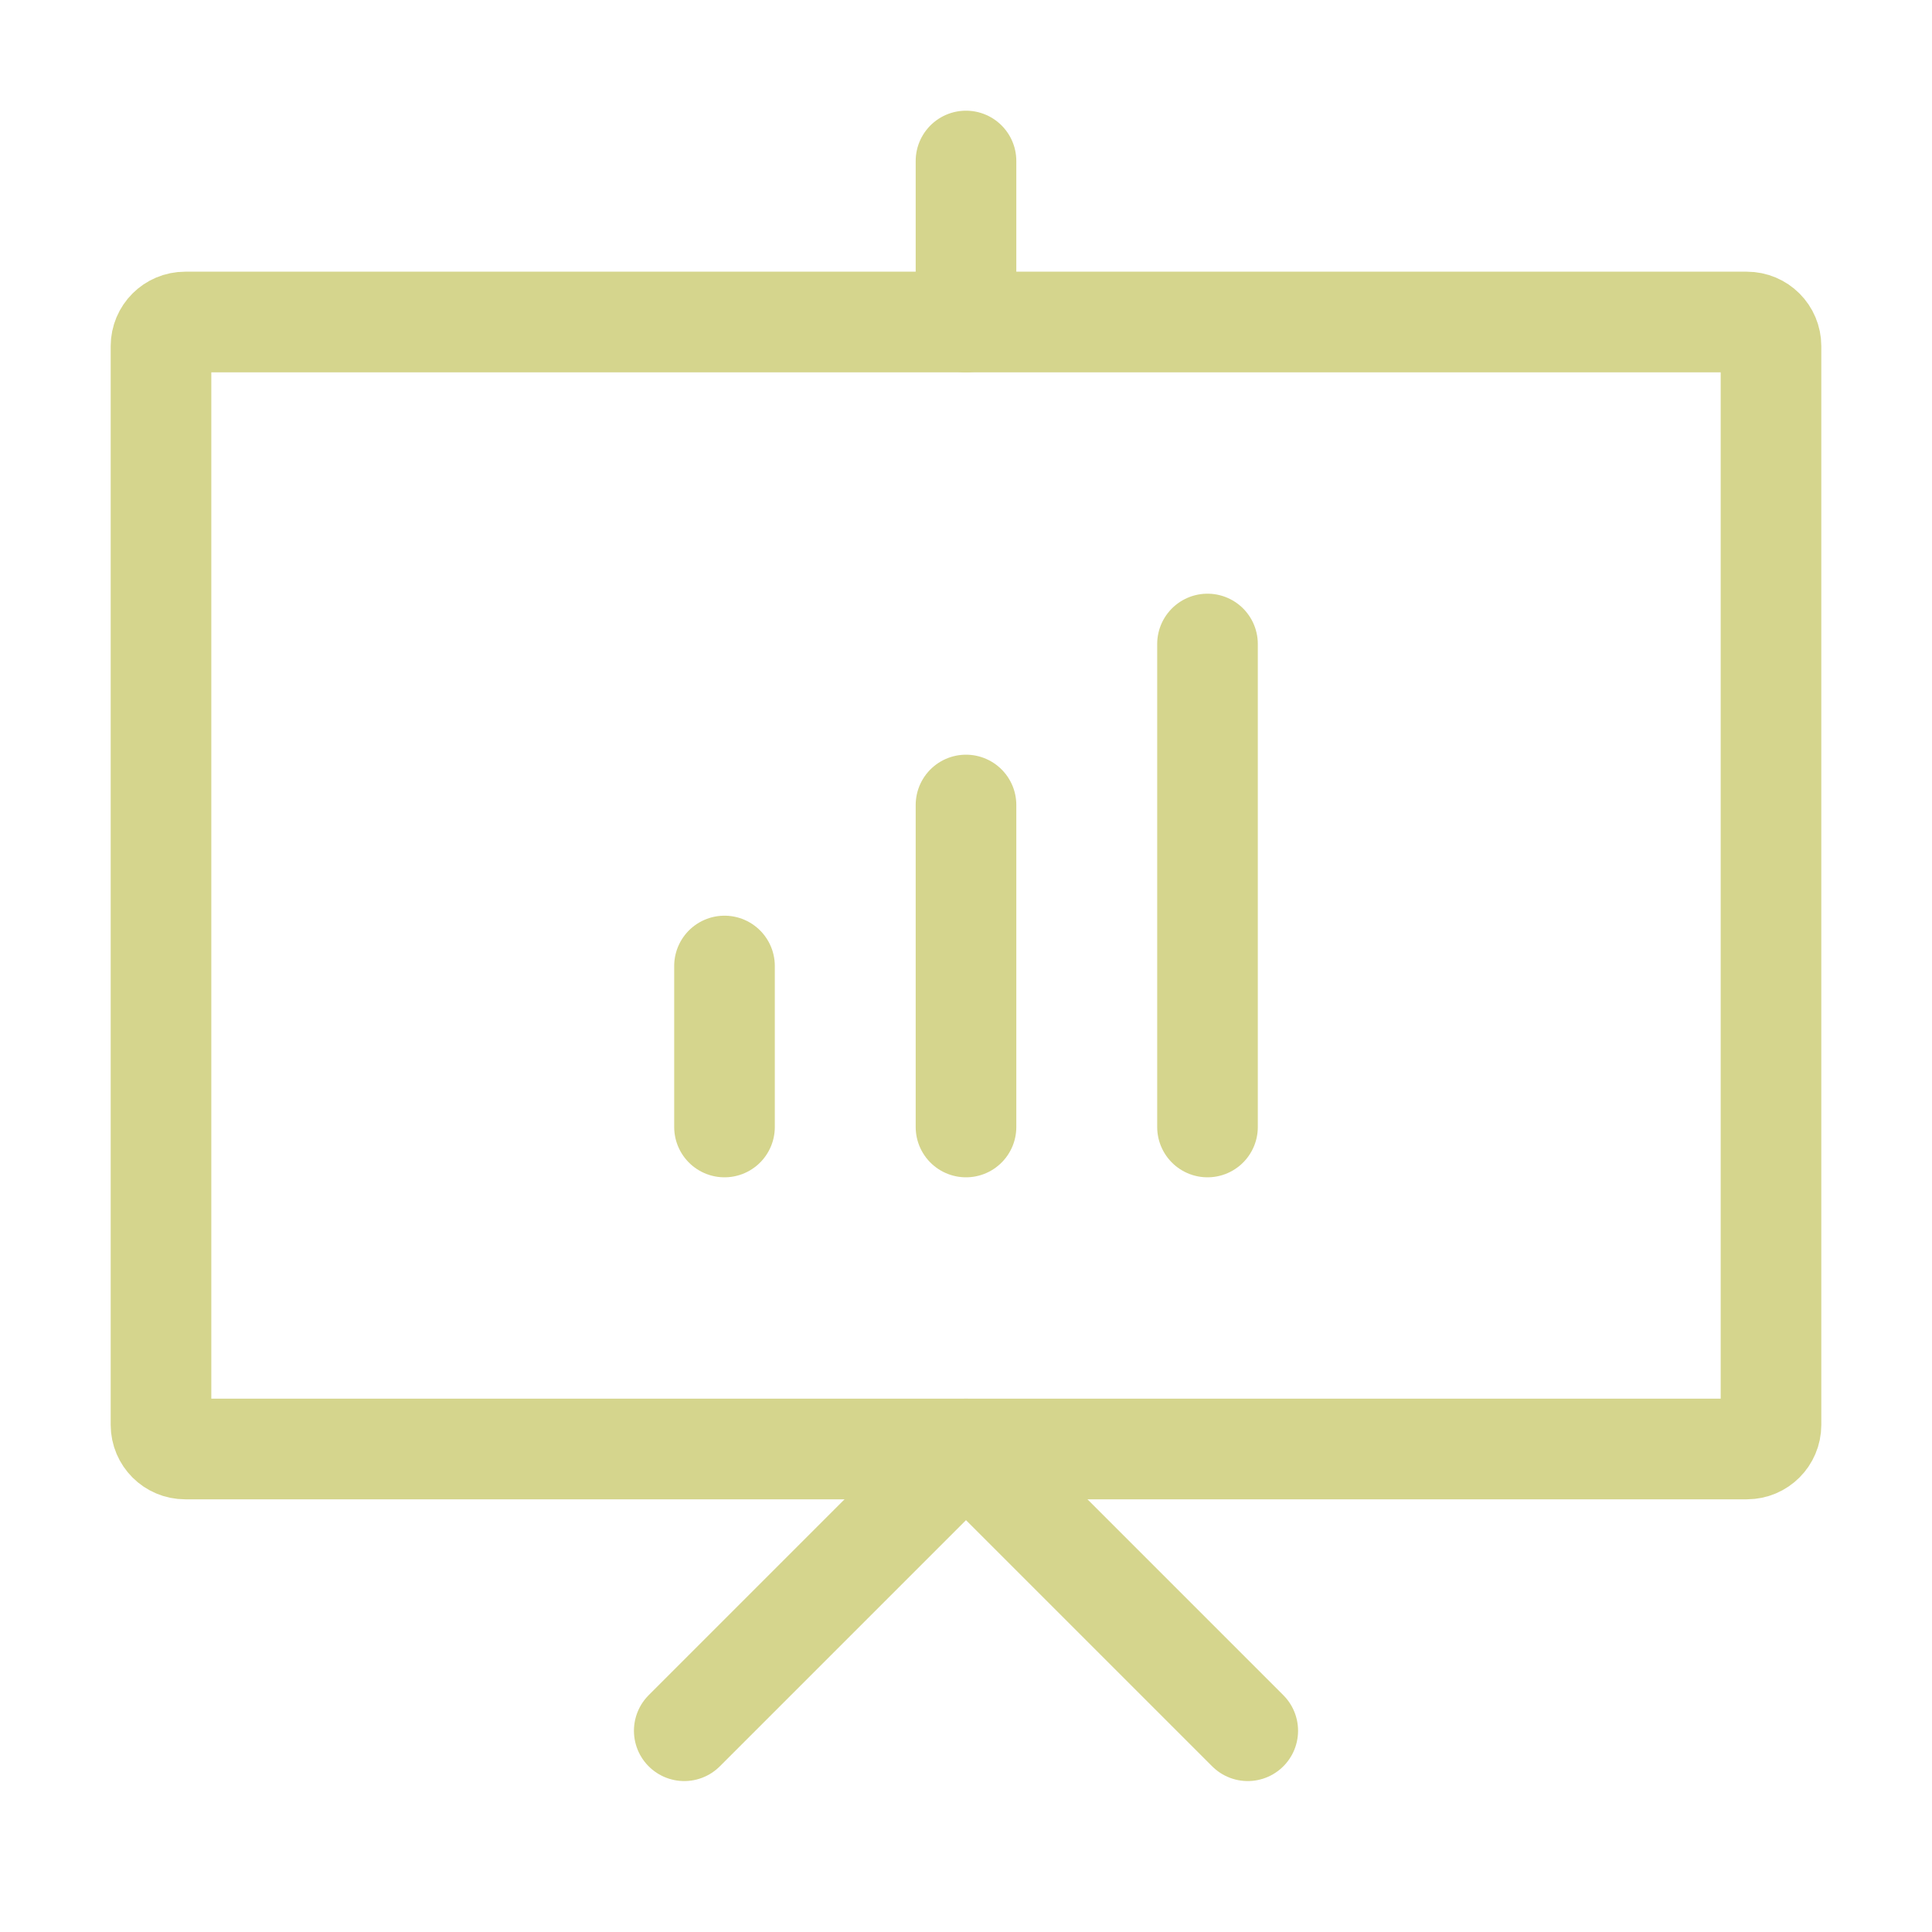 <svg xmlns="http://www.w3.org/2000/svg" width="48" height="48" viewBox="0 0 48 48" fill="none"><path d="M44 8.6V35.4C44 35.731 43.731 36 43.4 36H4.6C4.269 36 4 35.731 4 35.4V8.6C4 8.269 4.269 8 4.6 8H43.4C43.731 8 44 8.269 44 8.6Z" stroke="#D5D58D" stroke-width="2.5" stroke-linecap="round" stroke-linejoin="round"></path><path d="M17 43L24 36L31 43" stroke="#D5D58D" stroke-width="2.5" stroke-linecap="round" stroke-linejoin="round"></path><path d="M24 4V8" stroke="#D5D58D" stroke-width="2.5" stroke-linecap="round" stroke-linejoin="round"></path><path d="M18 24V28" stroke="#D5D58D" stroke-width="2.5" stroke-linecap="round" stroke-linejoin="round"></path><path d="M24 20V28" stroke="#D5D58D" stroke-width="2.5" stroke-linecap="round" stroke-linejoin="round"></path><path d="M30 16V28" stroke="#D5D58D" stroke-width="2.5" stroke-linecap="round" stroke-linejoin="round"></path></svg>